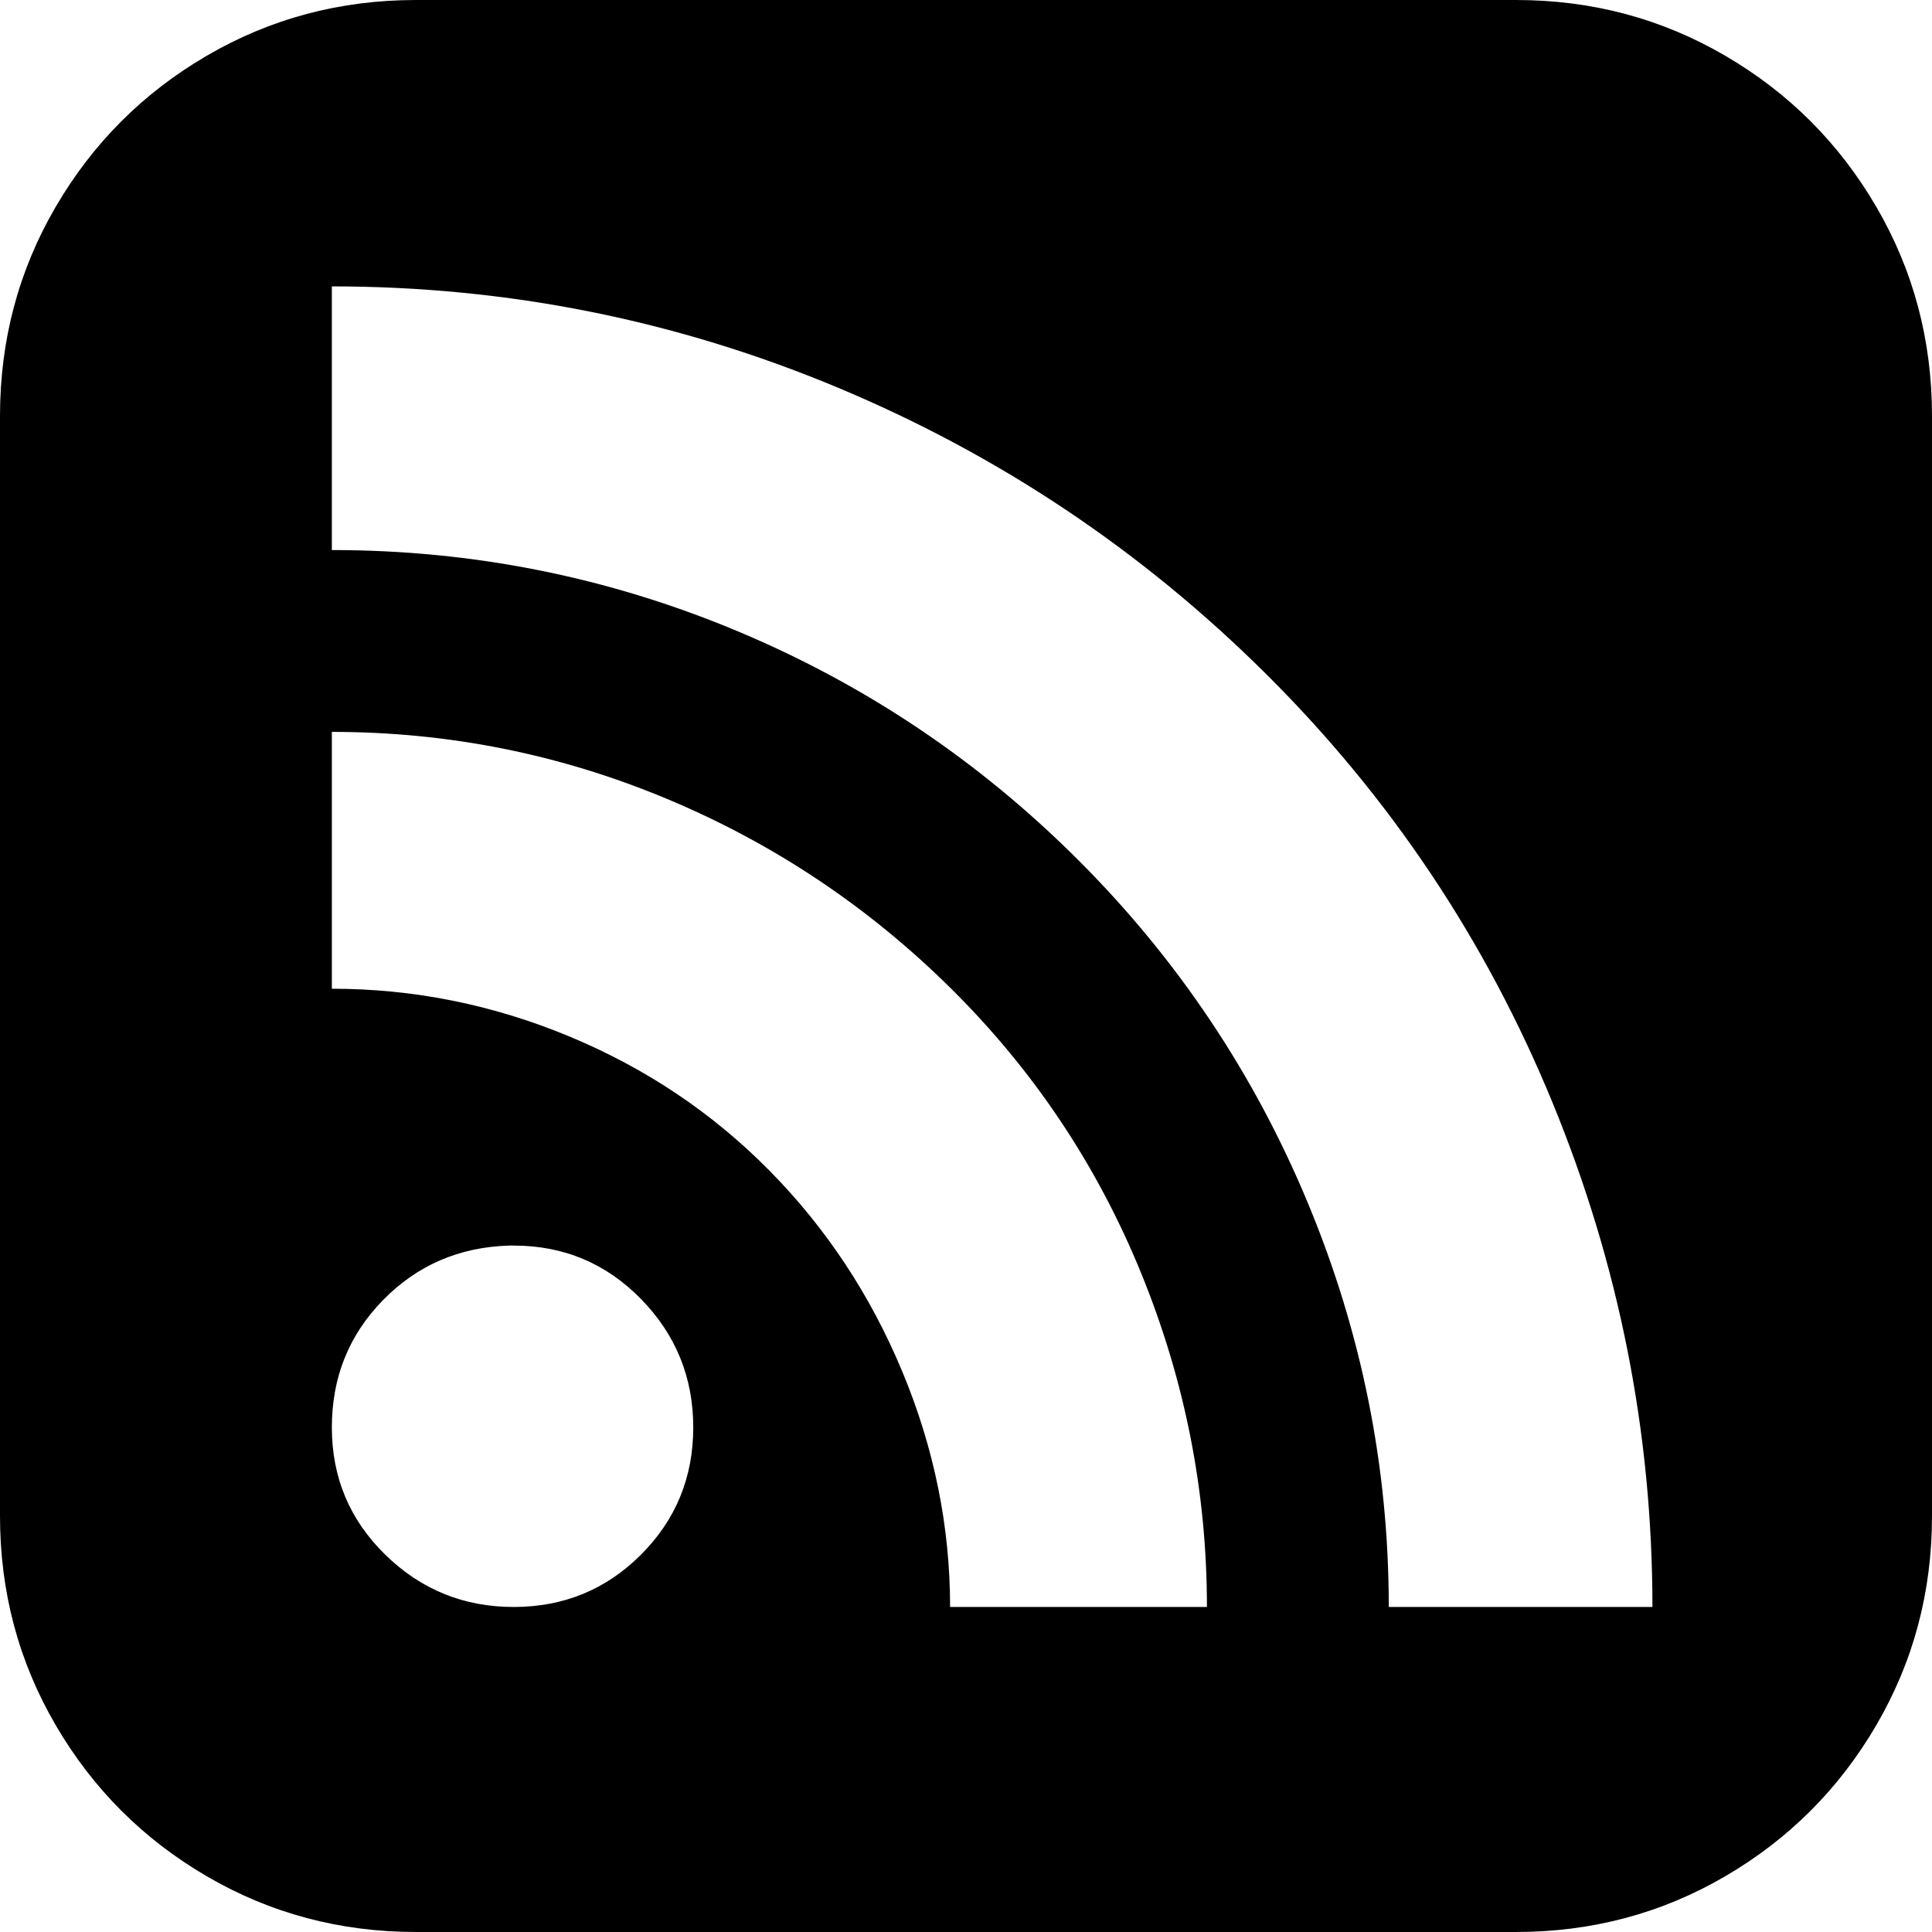 <?xml version="1.0" encoding="UTF-8" standalone="no"?><!DOCTYPE svg PUBLIC "-//W3C//DTD SVG 1.1//EN" "http://www.w3.org/Graphics/SVG/1.1/DTD/svg11.dtd"><svg width="100%" height="100%" viewBox="0 0 800 800" version="1.1" xmlns="http://www.w3.org/2000/svg" xmlns:xlink="http://www.w3.org/1999/xlink" xml:space="preserve" xmlns:serif="http://www.serif.com/" style="fill-rule:evenodd;clip-rule:evenodd;stroke-linejoin:round;stroke-miterlimit:2;"><path d="M172.235,0c-31.372,0 -60.235,7.686 -86.588,23.059c-26.353,15.372 -47.216,36.235 -62.588,62.588c-15.373,26.353 -23.059,55.216 -23.059,86.588l-0,455.53c-0,31.372 7.686,60.235 23.059,86.588c15.372,26.353 36.235,47.216 62.588,62.588c26.353,15.373 55.216,23.059 86.588,23.059l455.53,0c31.372,0 60.235,-7.686 86.588,-23.059c26.353,-15.372 47.216,-36.235 62.588,-62.588c15.373,-26.353 23.059,-55.216 23.059,-86.588l0,-455.53c0,-31.372 -7.686,-60.235 -23.059,-86.588c-15.372,-26.353 -36.235,-47.216 -62.588,-62.588c-26.353,-15.373 -55.216,-23.059 -86.588,-23.059l-455.53,-0Zm-34.823,118.588c72.784,0 142.588,13.961 209.412,41.883c66.823,27.921 125.96,67.451 177.411,118.588c51.451,51.137 90.981,110.274 118.589,177.412c27.607,67.137 41.411,136.784 41.411,208.941l-109.176,-0c-0,-57.726 -11.137,-113.412 -33.412,-167.059c-22.274,-53.647 -53.961,-101.02 -95.059,-142.118c-41.098,-41.098 -88.313,-72.784 -141.647,-95.059c-53.333,-22.274 -109.176,-33.411 -167.529,-33.411l-0,-109.177Zm-0,184.471c48.313,-0 94.588,9.255 138.823,27.765c44.236,18.509 83.451,44.705 117.647,78.588c34.196,33.882 60.393,73.098 78.589,117.647c18.196,44.549 27.294,90.666 27.294,138.353l-106.353,-0c-0,-33.255 -6.588,-65.726 -19.765,-97.412c-13.176,-31.686 -31.529,-59.451 -55.059,-83.294c-23.529,-23.843 -51.137,-42.353 -82.823,-55.53c-31.687,-13.176 -64.471,-19.764 -98.353,-19.764l-0,-106.353Zm73.412,212.706l1.882,-0c20.706,-0 38.274,7.372 52.706,22.117c14.431,14.745 21.647,32.471 21.647,53.177c-0,20.706 -7.216,38.274 -21.647,52.706c-14.432,14.431 -32,21.647 -52.706,21.647c-20.706,-0 -38.431,-7.216 -53.177,-21.647c-14.745,-14.432 -22.117,-32 -22.117,-52.706c-0,-20.706 7.059,-38.275 21.176,-52.706c14.118,-14.431 31.53,-21.961 52.236,-22.588Z" style="fill-rule:nonzero;"/></svg>